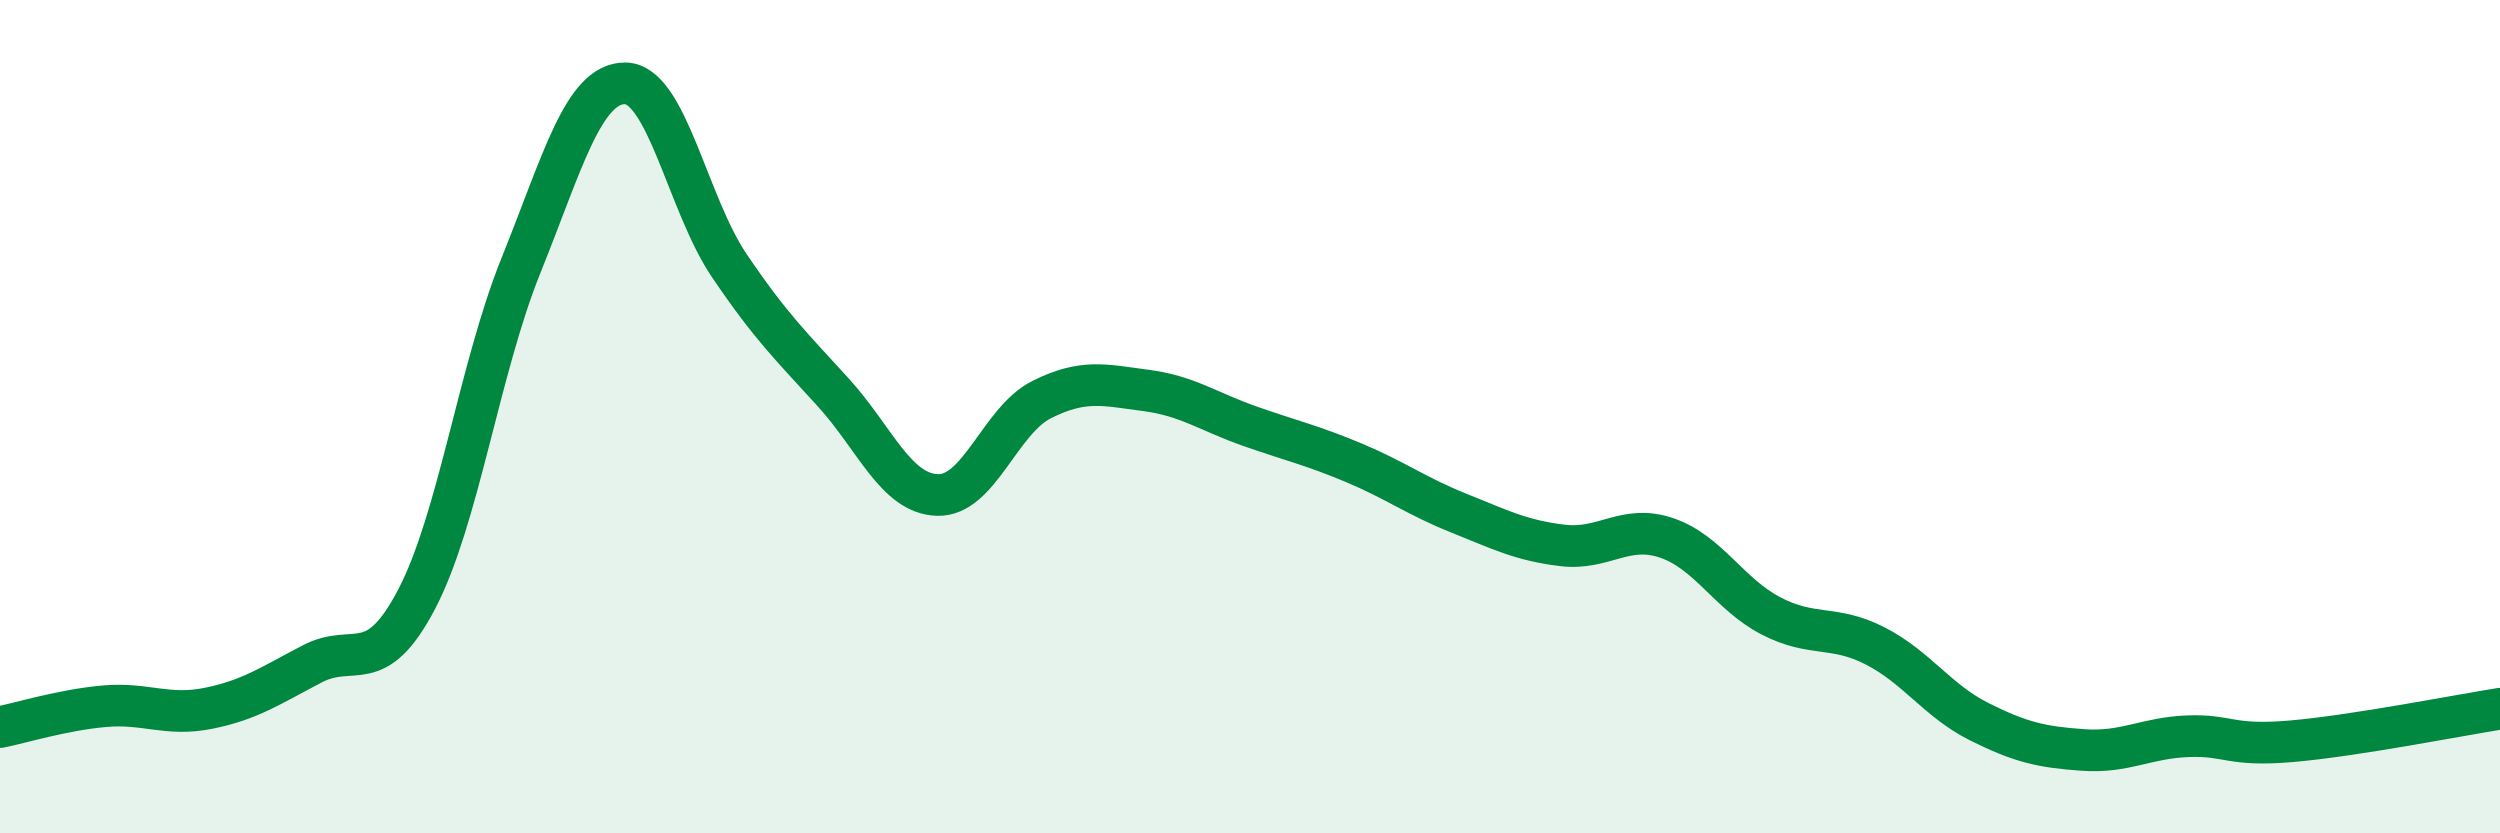 
    <svg width="60" height="20" viewBox="0 0 60 20" xmlns="http://www.w3.org/2000/svg">
      <path
        d="M 0,17.45 C 0.5,17.35 1.5,17.04 2.5,16.95 C 3.5,16.86 4,17.2 5,17 C 6,16.8 6.5,16.45 7.5,15.93 C 8.5,15.41 9,16.29 10,14.38 C 11,12.47 11.5,8.86 12.5,6.38 C 13.5,3.9 14,2 15,2 C 16,2 16.5,4.89 17.5,6.37 C 18.5,7.85 19,8.32 20,9.42 C 21,10.52 21.5,11.85 22.5,11.88 C 23.5,11.91 24,10.09 25,9.59 C 26,9.09 26.5,9.24 27.5,9.37 C 28.5,9.5 29,9.88 30,10.23 C 31,10.58 31.5,10.69 32.5,11.11 C 33.5,11.53 34,11.91 35,12.31 C 36,12.71 36.5,12.97 37.5,13.09 C 38.5,13.21 39,12.57 40,12.91 C 41,13.25 41.5,14.26 42.5,14.78 C 43.5,15.3 44,14.99 45,15.5 C 46,16.01 46.5,16.82 47.5,17.32 C 48.5,17.82 49,17.93 50,18 C 51,18.07 51.5,17.71 52.5,17.67 C 53.5,17.63 53.5,17.92 55,17.79 C 56.5,17.66 59,17.17 60,17.01L60 20L0 20Z"
        fill="#008740"
        opacity="0.1"
        stroke-linecap="round"
        stroke-linejoin="round"
      />
      <path
        d="M 0,17.45 C 0.5,17.35 1.5,17.04 2.5,16.95 C 3.5,16.86 4,17.2 5,17 C 6,16.8 6.5,16.45 7.5,15.93 C 8.5,15.41 9,16.29 10,14.38 C 11,12.47 11.5,8.86 12.5,6.38 C 13.5,3.9 14,2 15,2 C 16,2 16.5,4.89 17.5,6.37 C 18.5,7.85 19,8.32 20,9.42 C 21,10.52 21.5,11.85 22.5,11.88 C 23.5,11.91 24,10.09 25,9.59 C 26,9.09 26.5,9.24 27.5,9.37 C 28.5,9.5 29,9.88 30,10.23 C 31,10.58 31.5,10.69 32.5,11.11 C 33.5,11.53 34,11.91 35,12.31 C 36,12.71 36.5,12.97 37.5,13.09 C 38.5,13.21 39,12.57 40,12.91 C 41,13.25 41.5,14.26 42.5,14.78 C 43.5,15.3 44,14.99 45,15.5 C 46,16.01 46.5,16.82 47.5,17.32 C 48.5,17.82 49,17.93 50,18 C 51,18.07 51.5,17.71 52.5,17.67 C 53.5,17.63 53.5,17.92 55,17.79 C 56.5,17.66 59,17.17 60,17.01"
        stroke="#008740"
        stroke-width="1"
        fill="none"
        stroke-linecap="round"
        stroke-linejoin="round"
      />
    </svg>
  
